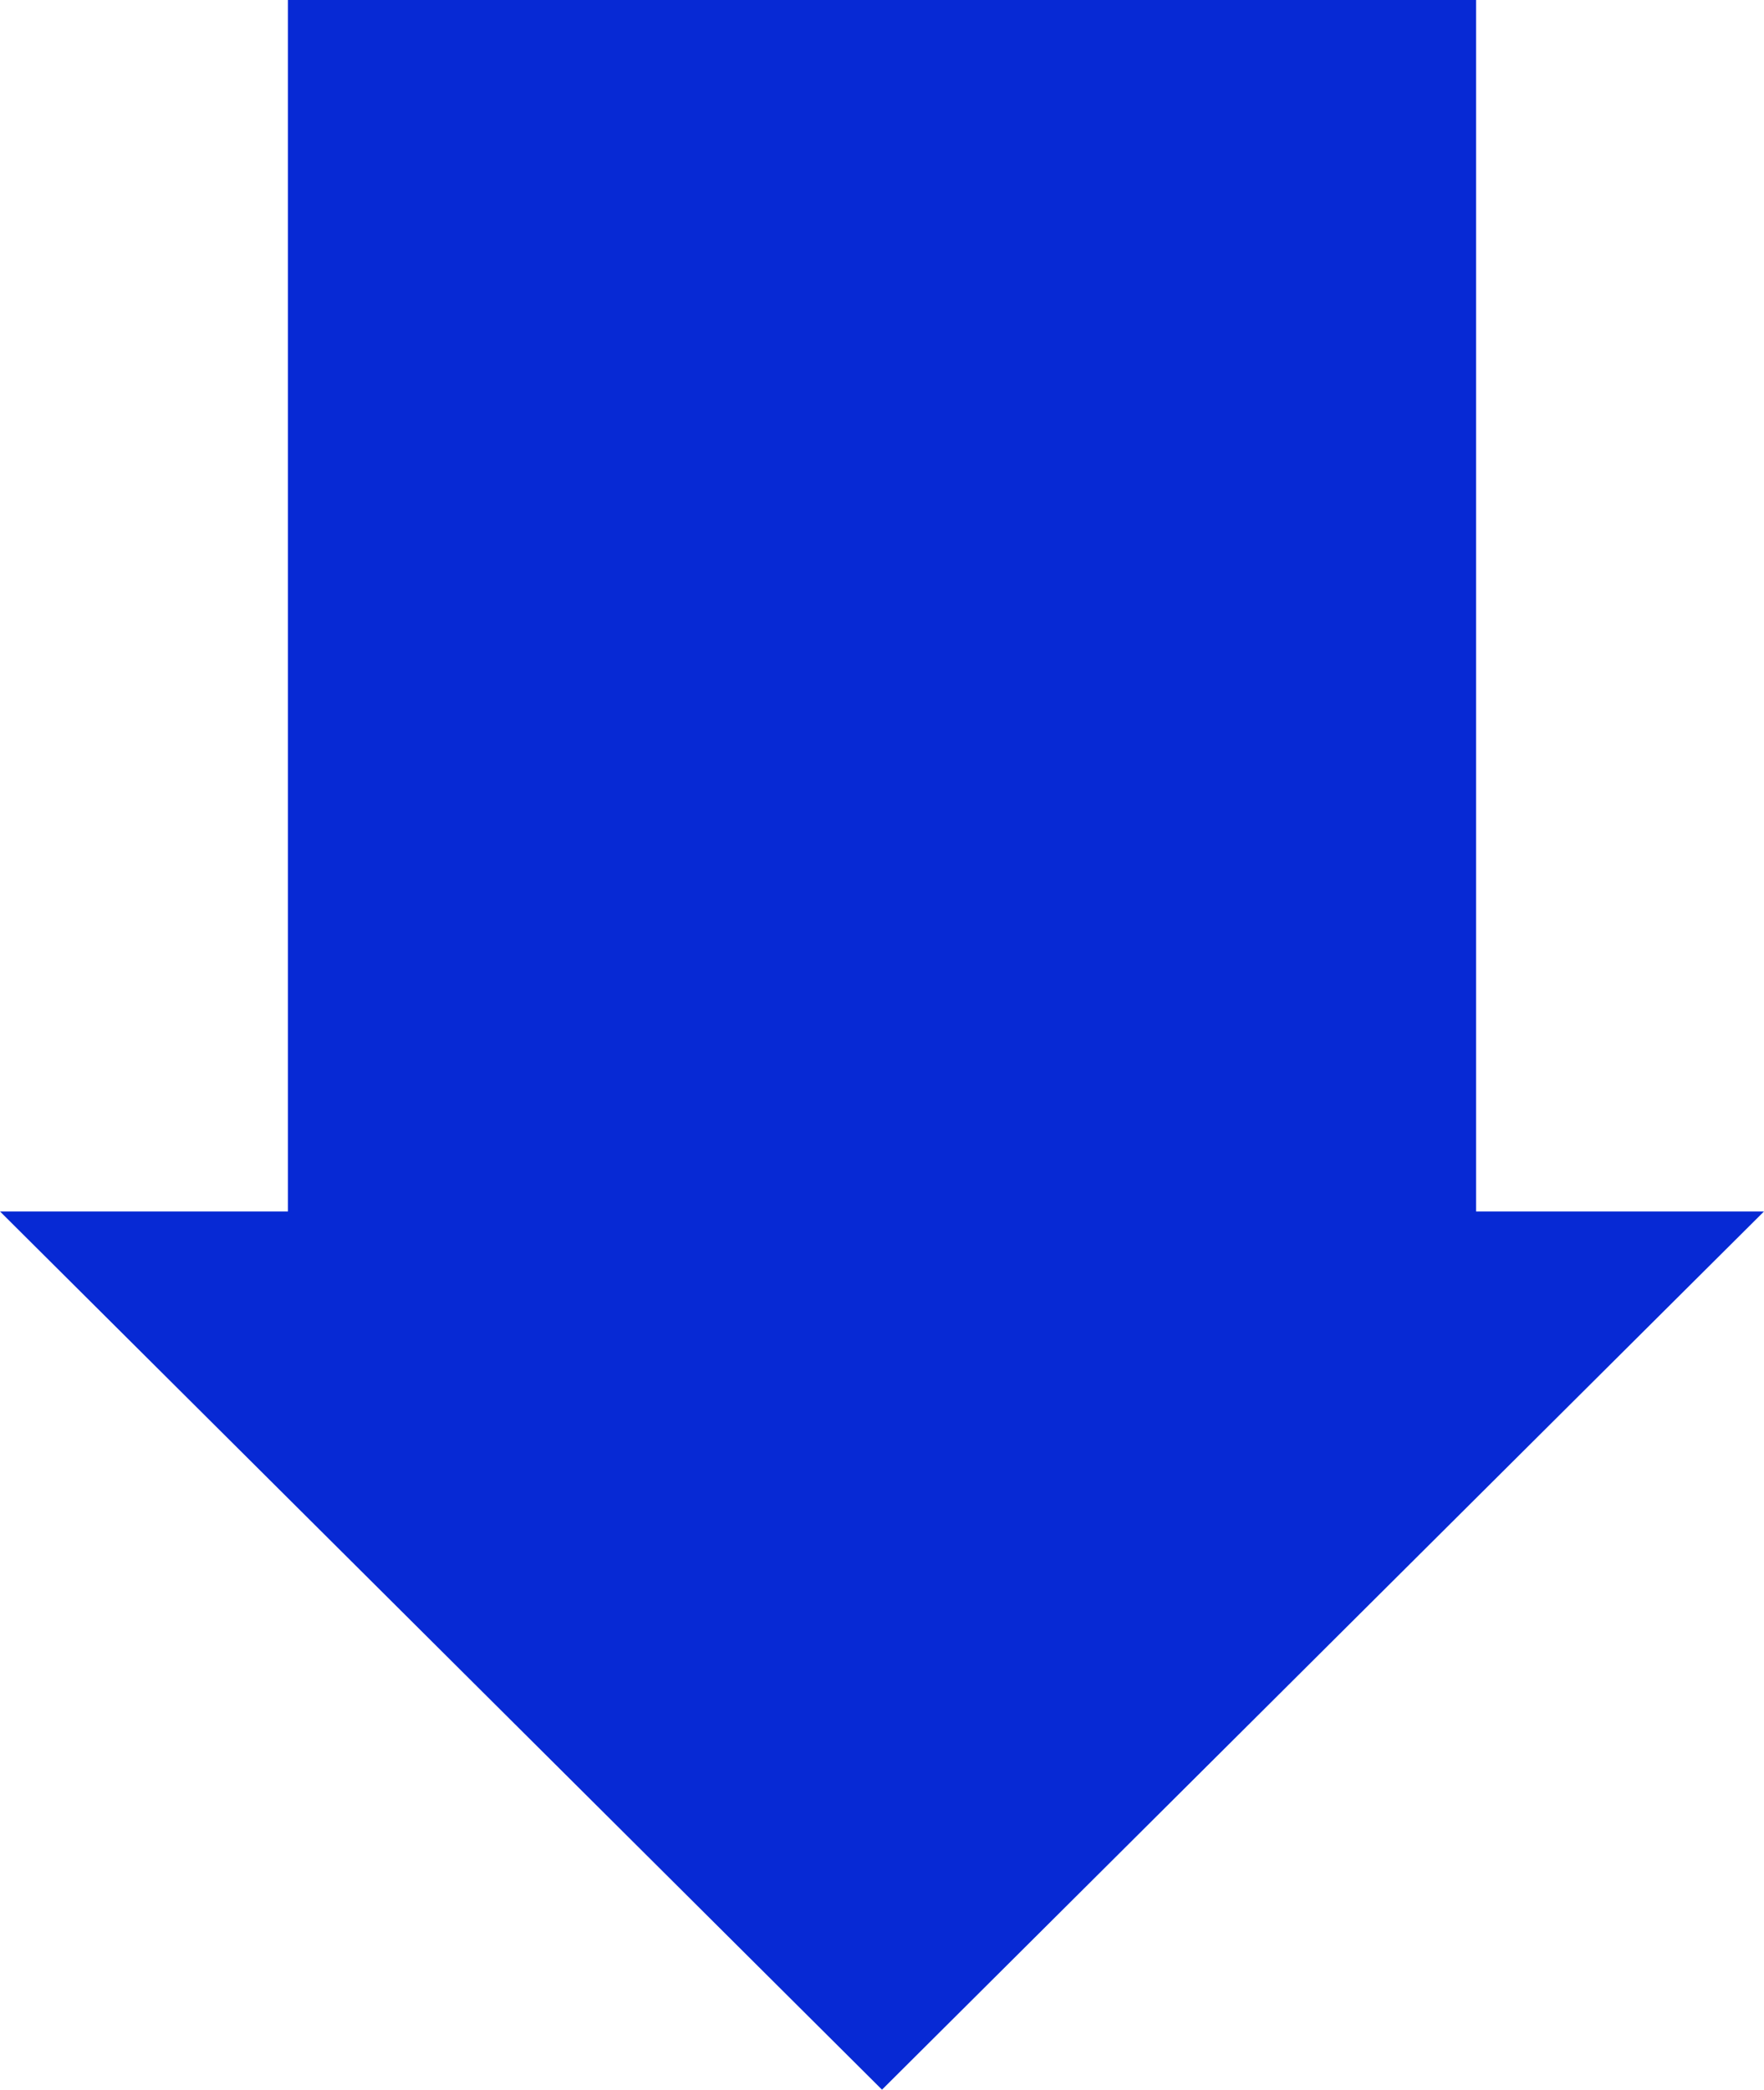 <svg width="38" height="45" viewBox="0 0 38 45" fill="none" xmlns="http://www.w3.org/2000/svg">
<path d="M-8.26654e-07 26.088L19 45L38 26.088L31.797 26.088L31.797 -1.38987e-06L6.203 -2.7116e-07L6.203 26.088L-8.26654e-07 26.088Z" fill="#0729D4"/>
</svg>

